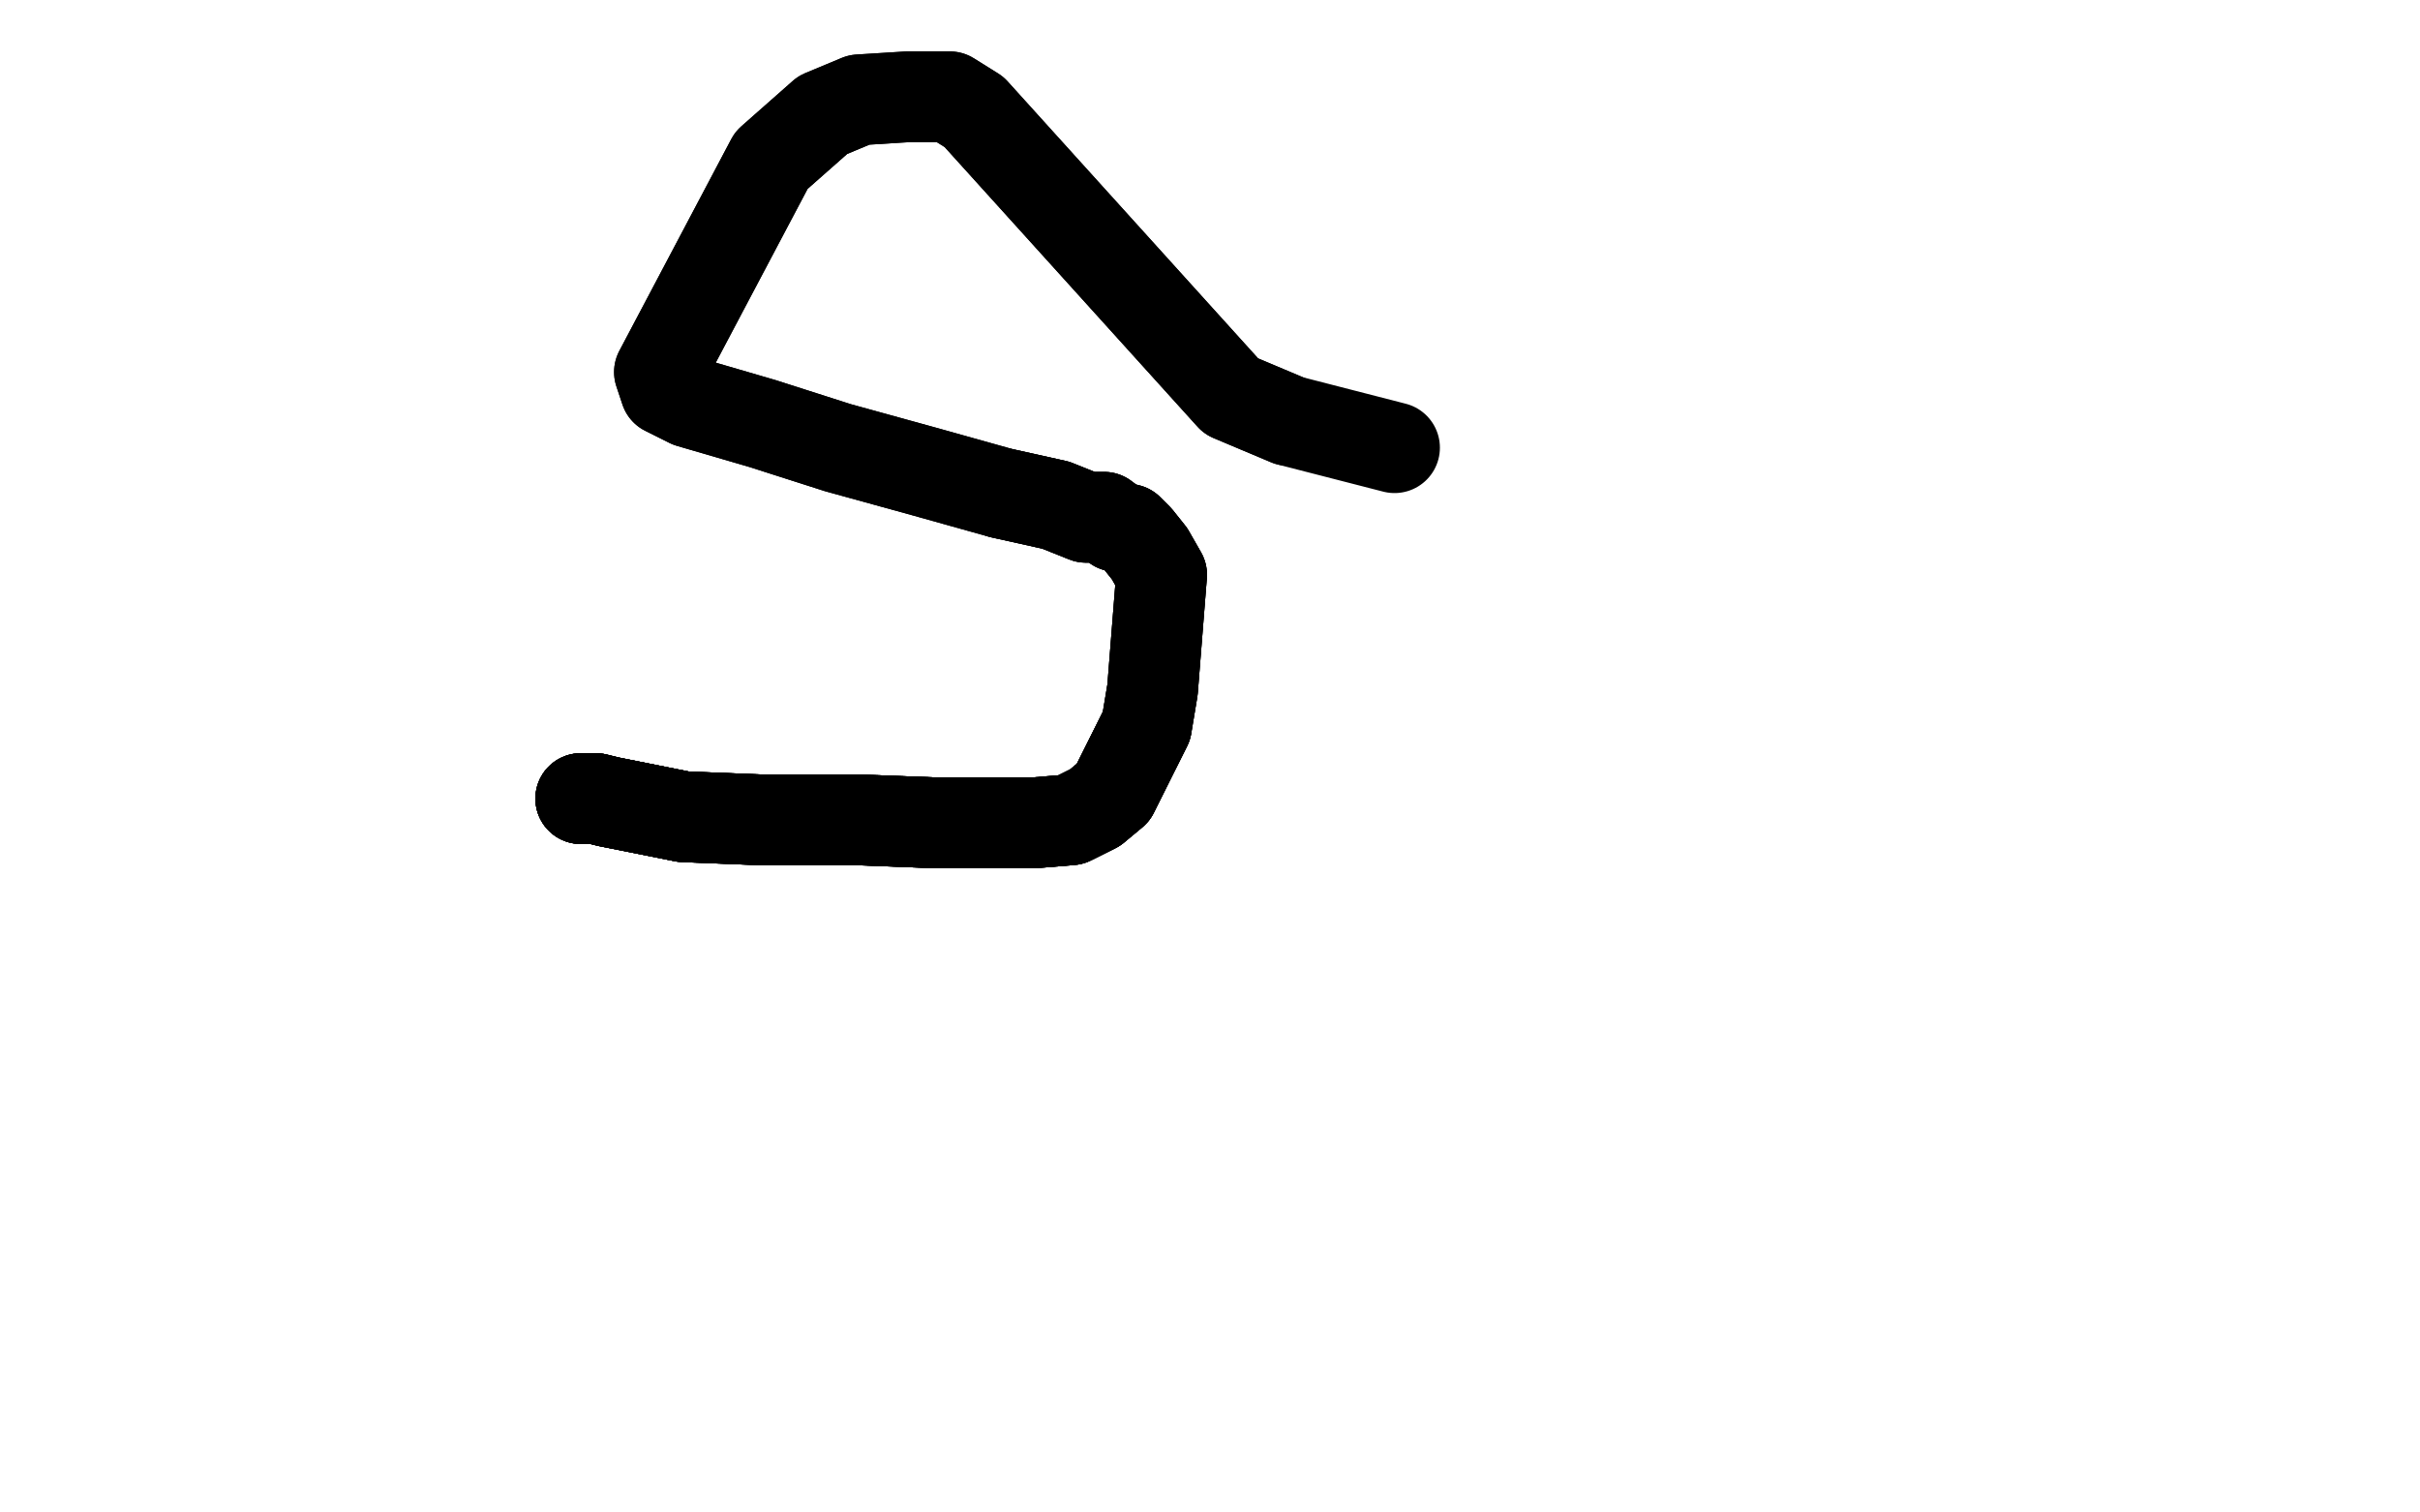 <?xml version="1.0" standalone="no"?>
<!DOCTYPE svg PUBLIC "-//W3C//DTD SVG 1.1//EN"
"http://www.w3.org/Graphics/SVG/1.1/DTD/svg11.dtd">

<svg width="800" height="500" version="1.1" xmlns="http://www.w3.org/2000/svg" xmlns:xlink="http://www.w3.org/1999/xlink" style="stroke-antialiasing: false"><desc>This SVG has been created on https://colorillo.com/</desc><rect x='0' y='0' width='800' height='500' style='fill: rgb(255,255,255); stroke-width:0' /><polyline points="192,264 197,264 201,265 226,270 251,271 283,271 309,272" style="fill: none; stroke: #000000; stroke-width: 30; stroke-linejoin: round; stroke-linecap: round; stroke-antialiasing: false; stroke-antialias: 0; opacity: 1.0"/>
<polyline points="192,264 197,264 201,265 226,270 251,271 283,271 309,272 333,272 342,272 354,271 362,267 368,262 379,240" style="fill: none; stroke: #000000; stroke-width: 30; stroke-linejoin: round; stroke-linecap: round; stroke-antialiasing: false; stroke-antialias: 0; opacity: 1.0"/>
<polyline points="192,264 197,264 201,265 226,270 251,271 283,271 309,272 333,272 342,272 354,271 362,267 368,262 379,240 381,228 384,190 380,183 376,178 373,175 369,174 365,171 359,171 349,167 331,163" style="fill: none; stroke: #000000; stroke-width: 30; stroke-linejoin: round; stroke-linecap: round; stroke-antialiasing: false; stroke-antialias: 0; opacity: 1.0"/>
<polyline points="192,264 197,264 201,265 226,270 251,271 283,271 309,272 333,272 342,272 354,271 362,267 368,262 379,240 381,228 384,190 380,183 376,178 373,175 369,174 365,171 359,171 349,167 331,163 306,156 277,148 252,140 228,133 220,129 218,123 255,53 272,38 284,33 300,32 314,32 322,37 407,131 426,139" style="fill: none; stroke: #000000; stroke-width: 30; stroke-linejoin: round; stroke-linecap: round; stroke-antialiasing: false; stroke-antialias: 0; opacity: 1.0"/>
<polyline points="192,264 197,264 201,265 226,270 251,271 283,271 309,272 333,272 342,272 354,271 362,267 368,262 379,240 381,228 384,190 380,183 376,178 373,175 369,174 365,171 359,171 349,167 331,163 306,156 277,148 252,140 228,133 220,129 218,123 255,53 272,38 284,33 300,32 314,32 322,37 407,131 426,139 461,148" style="fill: none; stroke: #000000; stroke-width: 30; stroke-linejoin: round; stroke-linecap: round; stroke-antialiasing: false; stroke-antialias: 0; opacity: 1.0"/>
</svg>
